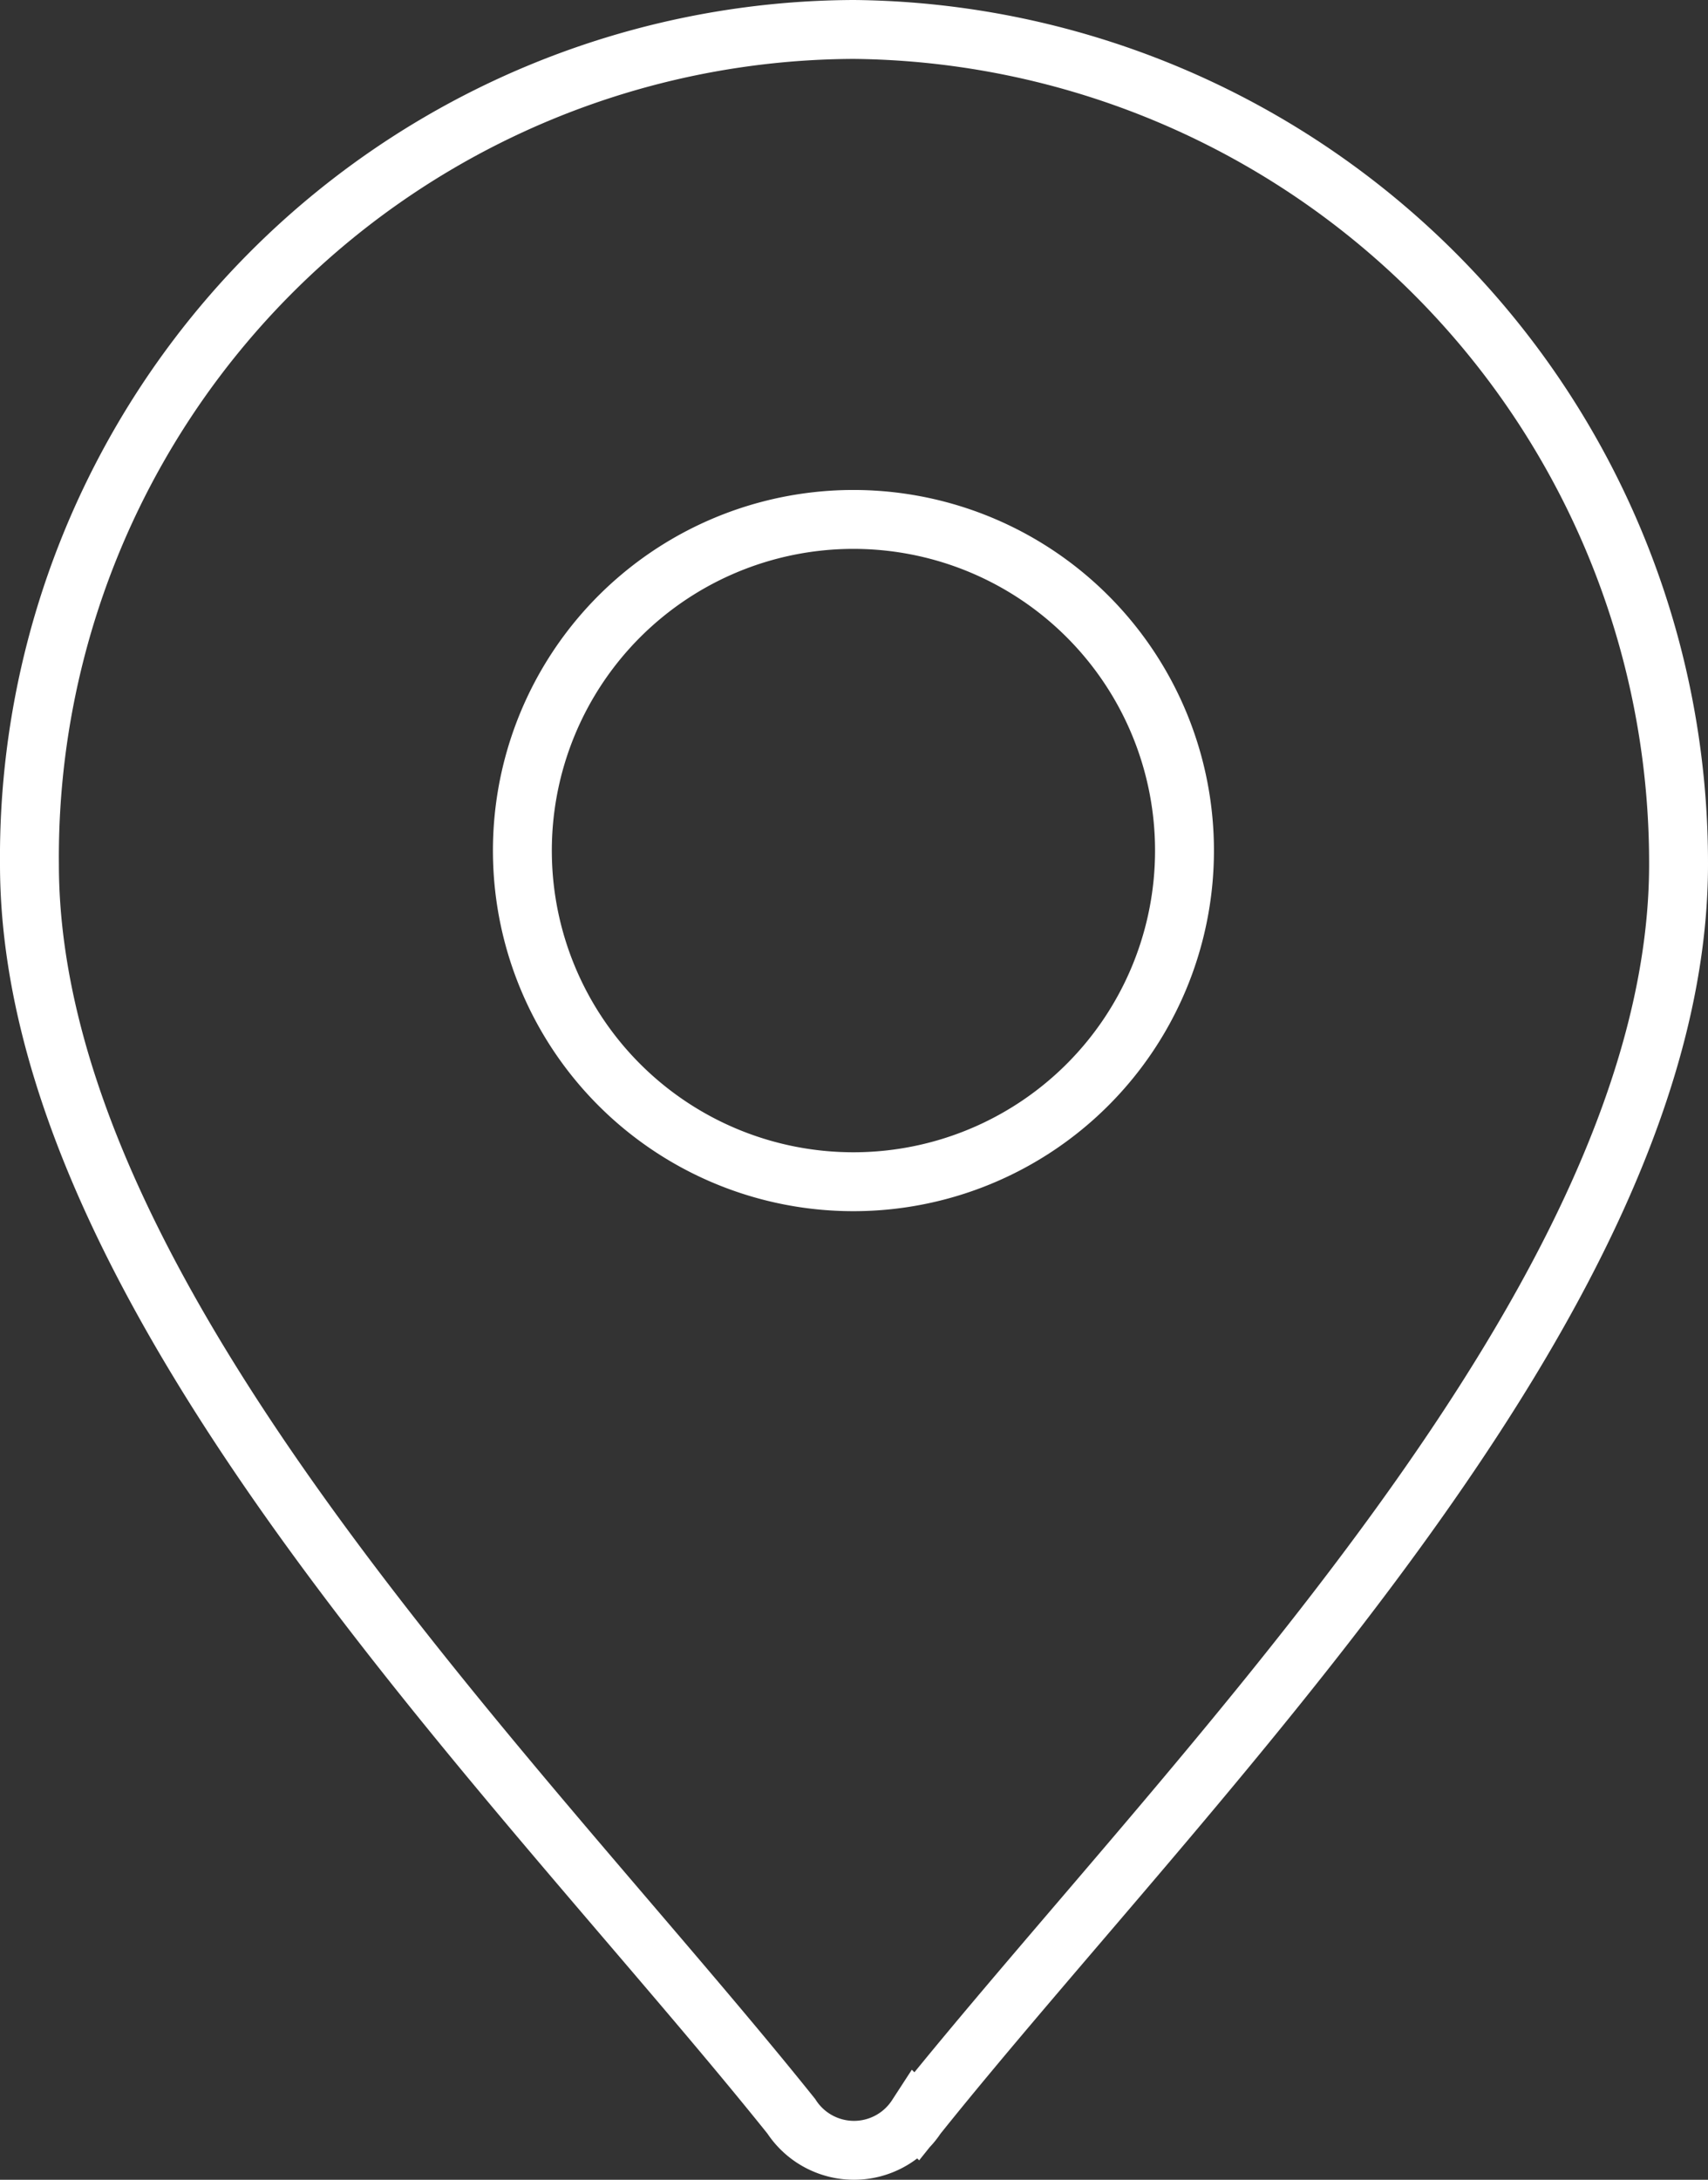 <svg xmlns="http://www.w3.org/2000/svg" width="29" height="37" viewBox="0 0 29 37">
  <rect x="0" y="0" width="29" height="37" fill="#333333" stroke="none"/>
  <path id="パス_3003" data-name="パス 3003" d="M14,0A14.146,14.146,0,0,1,28,14.169c0,7.393-8.37,15.555-12.935,21.253a1.27,1.27,0,0,1-2.13,0C8.37,29.724,0,21.561,0,14.169A14.048,14.048,0,0,1,14,0Zm0,19.559a5.621,5.621,0,1,0-5.63-5.544A5.619,5.619,0,0,0,14,19.559Z" transform="translate(0.5 0.5)" fill="none" stroke="#fff" stroke-width="1" fill-rule="evenodd"/>
</svg>
